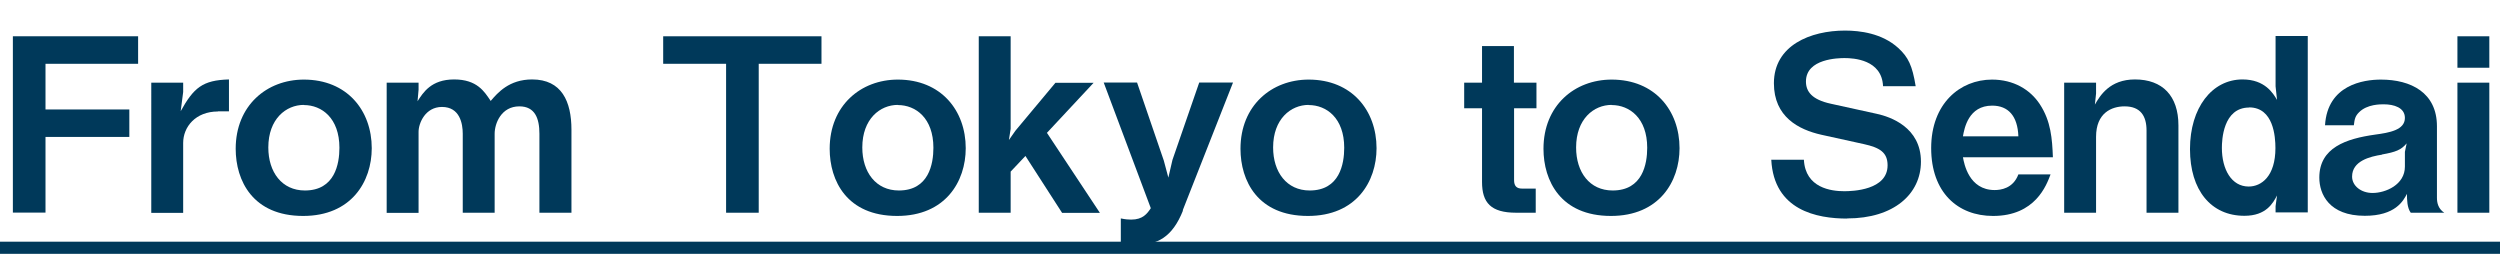 <?xml version="1.0" encoding="UTF-8"?>
<svg id="b" data-name="レイヤー 2" xmlns="http://www.w3.org/2000/svg" viewBox="0 0 170.88 17.6">
  <defs>
    <style>
      .d {
        fill: #00395a;
      }
    </style>
  </defs>
  <g id="c" data-name="レイヤー 1">
    <g>
      <path class="d" d="M3.11,4.36v3.12h5.73v1.88H3.11v5.17H.88V2.48h8.56v1.88H3.11Z"/>
      <path class="d" d="M14.9,7.62c-1.54,0-2.38,1.06-2.38,2.15v4.78h-2.18V5.65h2.18v.64l-.17,1.31c.89-1.6,1.49-2.12,3.3-2.17v2.18h-.76Z"/>
      <path class="d" d="M20.72,14.76c-3.44,0-4.61-2.41-4.61-4.59,0-2.96,2.13-4.73,4.66-4.73,2.96,0,4.64,2.12,4.64,4.69,0,2.28-1.39,4.63-4.69,4.63ZM20.77,7.17c-1.22,0-2.43.96-2.43,2.91,0,1.69.93,2.94,2.5,2.94,2.05,0,2.36-1.82,2.36-2.92,0-2.03-1.21-2.92-2.43-2.92Z"/>
      <path class="d" d="M36.87,14.54v-5.4c0-1.04-.3-1.87-1.37-1.87-1.24,0-1.69,1.17-1.69,1.87v5.4h-2.18v-5.4c0-.69-.2-1.83-1.42-1.83-1.14,0-1.6,1.11-1.6,1.7v5.54h-2.18V5.65h2.18v.48l-.07.79c.38-.59.93-1.49,2.5-1.49s2.07.83,2.5,1.47c.48-.56,1.26-1.47,2.83-1.47,2.02,0,2.69,1.5,2.69,3.44v5.67h-2.18Z"/>
      <path class="d" d="M51.86,4.36v10.18h-2.23V4.36h-4.3v-1.88h10.82v1.88h-4.3Z"/>
      <path class="d" d="M61.32,14.76c-3.44,0-4.61-2.41-4.61-4.59,0-2.96,2.13-4.73,4.66-4.73,2.96,0,4.64,2.12,4.64,4.69,0,2.28-1.39,4.63-4.69,4.63ZM61.37,7.17c-1.22,0-2.43.96-2.43,2.91,0,1.69.93,2.94,2.5,2.94,2.05,0,2.36-1.82,2.36-2.92,0-2.03-1.21-2.92-2.43-2.92Z"/>
      <path class="d" d="M72.59,14.54l-2.5-3.88-1.01,1.07v2.81h-2.18V2.48h2.18v6.33l-.12.76.45-.64,2.73-3.27h2.61l-3.19,3.42,3.62,5.47h-2.59Z"/>
      <path class="d" d="M80.86,14.39c-.73,1.83-1.75,2.36-3.26,2.36-.46,0-.71-.05-.99-.13v-1.69c.33.07.54.08.71.08.79,0,1.09-.4,1.34-.78l-3.22-8.59h2.28l1.83,5.34.31,1.16.28-1.21,1.83-5.29h2.31l-3.44,8.74Z"/>
      <path class="d" d="M89.4,14.76c-3.44,0-4.61-2.41-4.61-4.59,0-2.96,2.13-4.73,4.66-4.73,2.96,0,4.64,2.12,4.64,4.69,0,2.28-1.39,4.63-4.69,4.63ZM89.45,7.17c-1.22,0-2.43.96-2.43,2.91,0,1.69.93,2.94,2.5,2.94,2.05,0,2.36-1.82,2.36-2.92,0-2.03-1.21-2.92-2.43-2.92Z"/>
      <path class="d" d="M103.49,7.4v4.91c0,.4.17.58.54.58h.94v1.65h-1.34c-1.73,0-2.33-.69-2.33-2.1v-5.04h-1.22v-1.75h1.22v-2.5h2.18v2.5h1.54v1.75h-1.54Z"/>
      <path class="d" d="M110.11,14.76c-3.44,0-4.61-2.41-4.61-4.59,0-2.96,2.13-4.73,4.66-4.73,2.96,0,4.64,2.12,4.64,4.69,0,2.28-1.39,4.63-4.69,4.63ZM110.16,7.17c-1.22,0-2.43.96-2.43,2.91,0,1.69.92,2.94,2.5,2.94,2.05,0,2.36-1.82,2.36-2.92,0-2.03-1.21-2.92-2.43-2.92Z"/>
      <path class="d" d="M126.26,14.94c-2.07,0-5.01-.56-5.19-4.02h2.23c.1,1.93,1.87,2.15,2.76,2.15.56,0,2.96-.07,2.96-1.77,0-.88-.53-1.21-1.62-1.45l-2.91-.64c-1.55-.35-3.24-1.22-3.24-3.52,0-2.59,2.5-3.6,4.86-3.6,1.01,0,2.53.18,3.64,1.19.69.63.96,1.21,1.19,2.61h-2.23c-.08-1.82-2.02-1.92-2.63-1.92-.4,0-2.64.03-2.64,1.6,0,.69.41,1.24,1.7,1.52l3.14.69c.92.2,3.02.91,3.02,3.27,0,2.21-1.85,3.88-5.04,3.88Z"/>
      <path class="d" d="M134.17,10.74c.08.45.41,2.25,2.17,2.25.4,0,1.26-.1,1.62-1.07h2.2c-.28.74-1.04,2.84-3.93,2.84-2.41,0-4.23-1.6-4.23-4.64s1.97-4.68,4.16-4.68c1.47,0,2.61.68,3.27,1.69.76,1.16.84,2.36.89,3.62h-6.15ZM136.17,7.22c-1.62,0-1.9,1.54-2,2.1h3.79c-.05-1.39-.69-2.1-1.79-2.1Z"/>
      <path class="d" d="M146.72,14.54v-5.62c0-.99-.41-1.65-1.5-1.65-.89,0-1.95.45-1.95,2.08v5.19h-2.18V5.65h2.18v.74l-.08.76c.35-.61,1.01-1.72,2.74-1.72,1.88,0,2.97,1.12,2.97,3.14v5.97h-2.18Z"/>
      <path class="d" d="M155.54,14.54v-.45l.1-.73c-.28.53-.74,1.39-2.23,1.39-2.28,0-3.72-1.74-3.72-4.56s1.5-4.76,3.59-4.76c1.54,0,2.1.96,2.36,1.4l-.1-.93v-3.44h2.2v12.06h-2.2ZM153.74,7.35c-1.8,0-1.87,2.25-1.87,2.76,0,1.47.66,2.64,1.83,2.64.88,0,1.83-.71,1.83-2.63,0-.76-.12-2.78-1.8-2.78Z"/>
      <path class="d" d="M164.78,14.54c-.25-.33-.26-.91-.26-1.29-.25.48-.79,1.5-2.88,1.5-2.45,0-3.11-1.49-3.11-2.61,0-2.05,1.83-2.66,3.82-2.94.96-.13,2.03-.31,2.03-1.14,0-.71-.76-.93-1.44-.93-.2,0-1.14-.02-1.7.55-.25.25-.3.45-.35.88h-1.97c.17-2.76,2.63-3.12,3.82-3.12,2.05,0,3.83.89,3.83,3.19v4.89c0,.31.07.74.5,1.02h-2.3ZM162.82,10.57c-.83.13-2.05.43-2.05,1.5,0,.63.61,1.12,1.4,1.12.89,0,2.21-.56,2.21-1.8v-1.01l.12-.58c-.38.45-.74.59-1.69.76Z"/>
      <path class="d" d="M167.97,4.63v-2.15h2.18v2.15h-2.18ZM167.97,14.54V5.65h2.18v8.89h-2.18Z"/>
      <path class="d" d="M0,17.35v-.83h170.88v.83H0Z"/>
    </g>
  </g>
</svg>